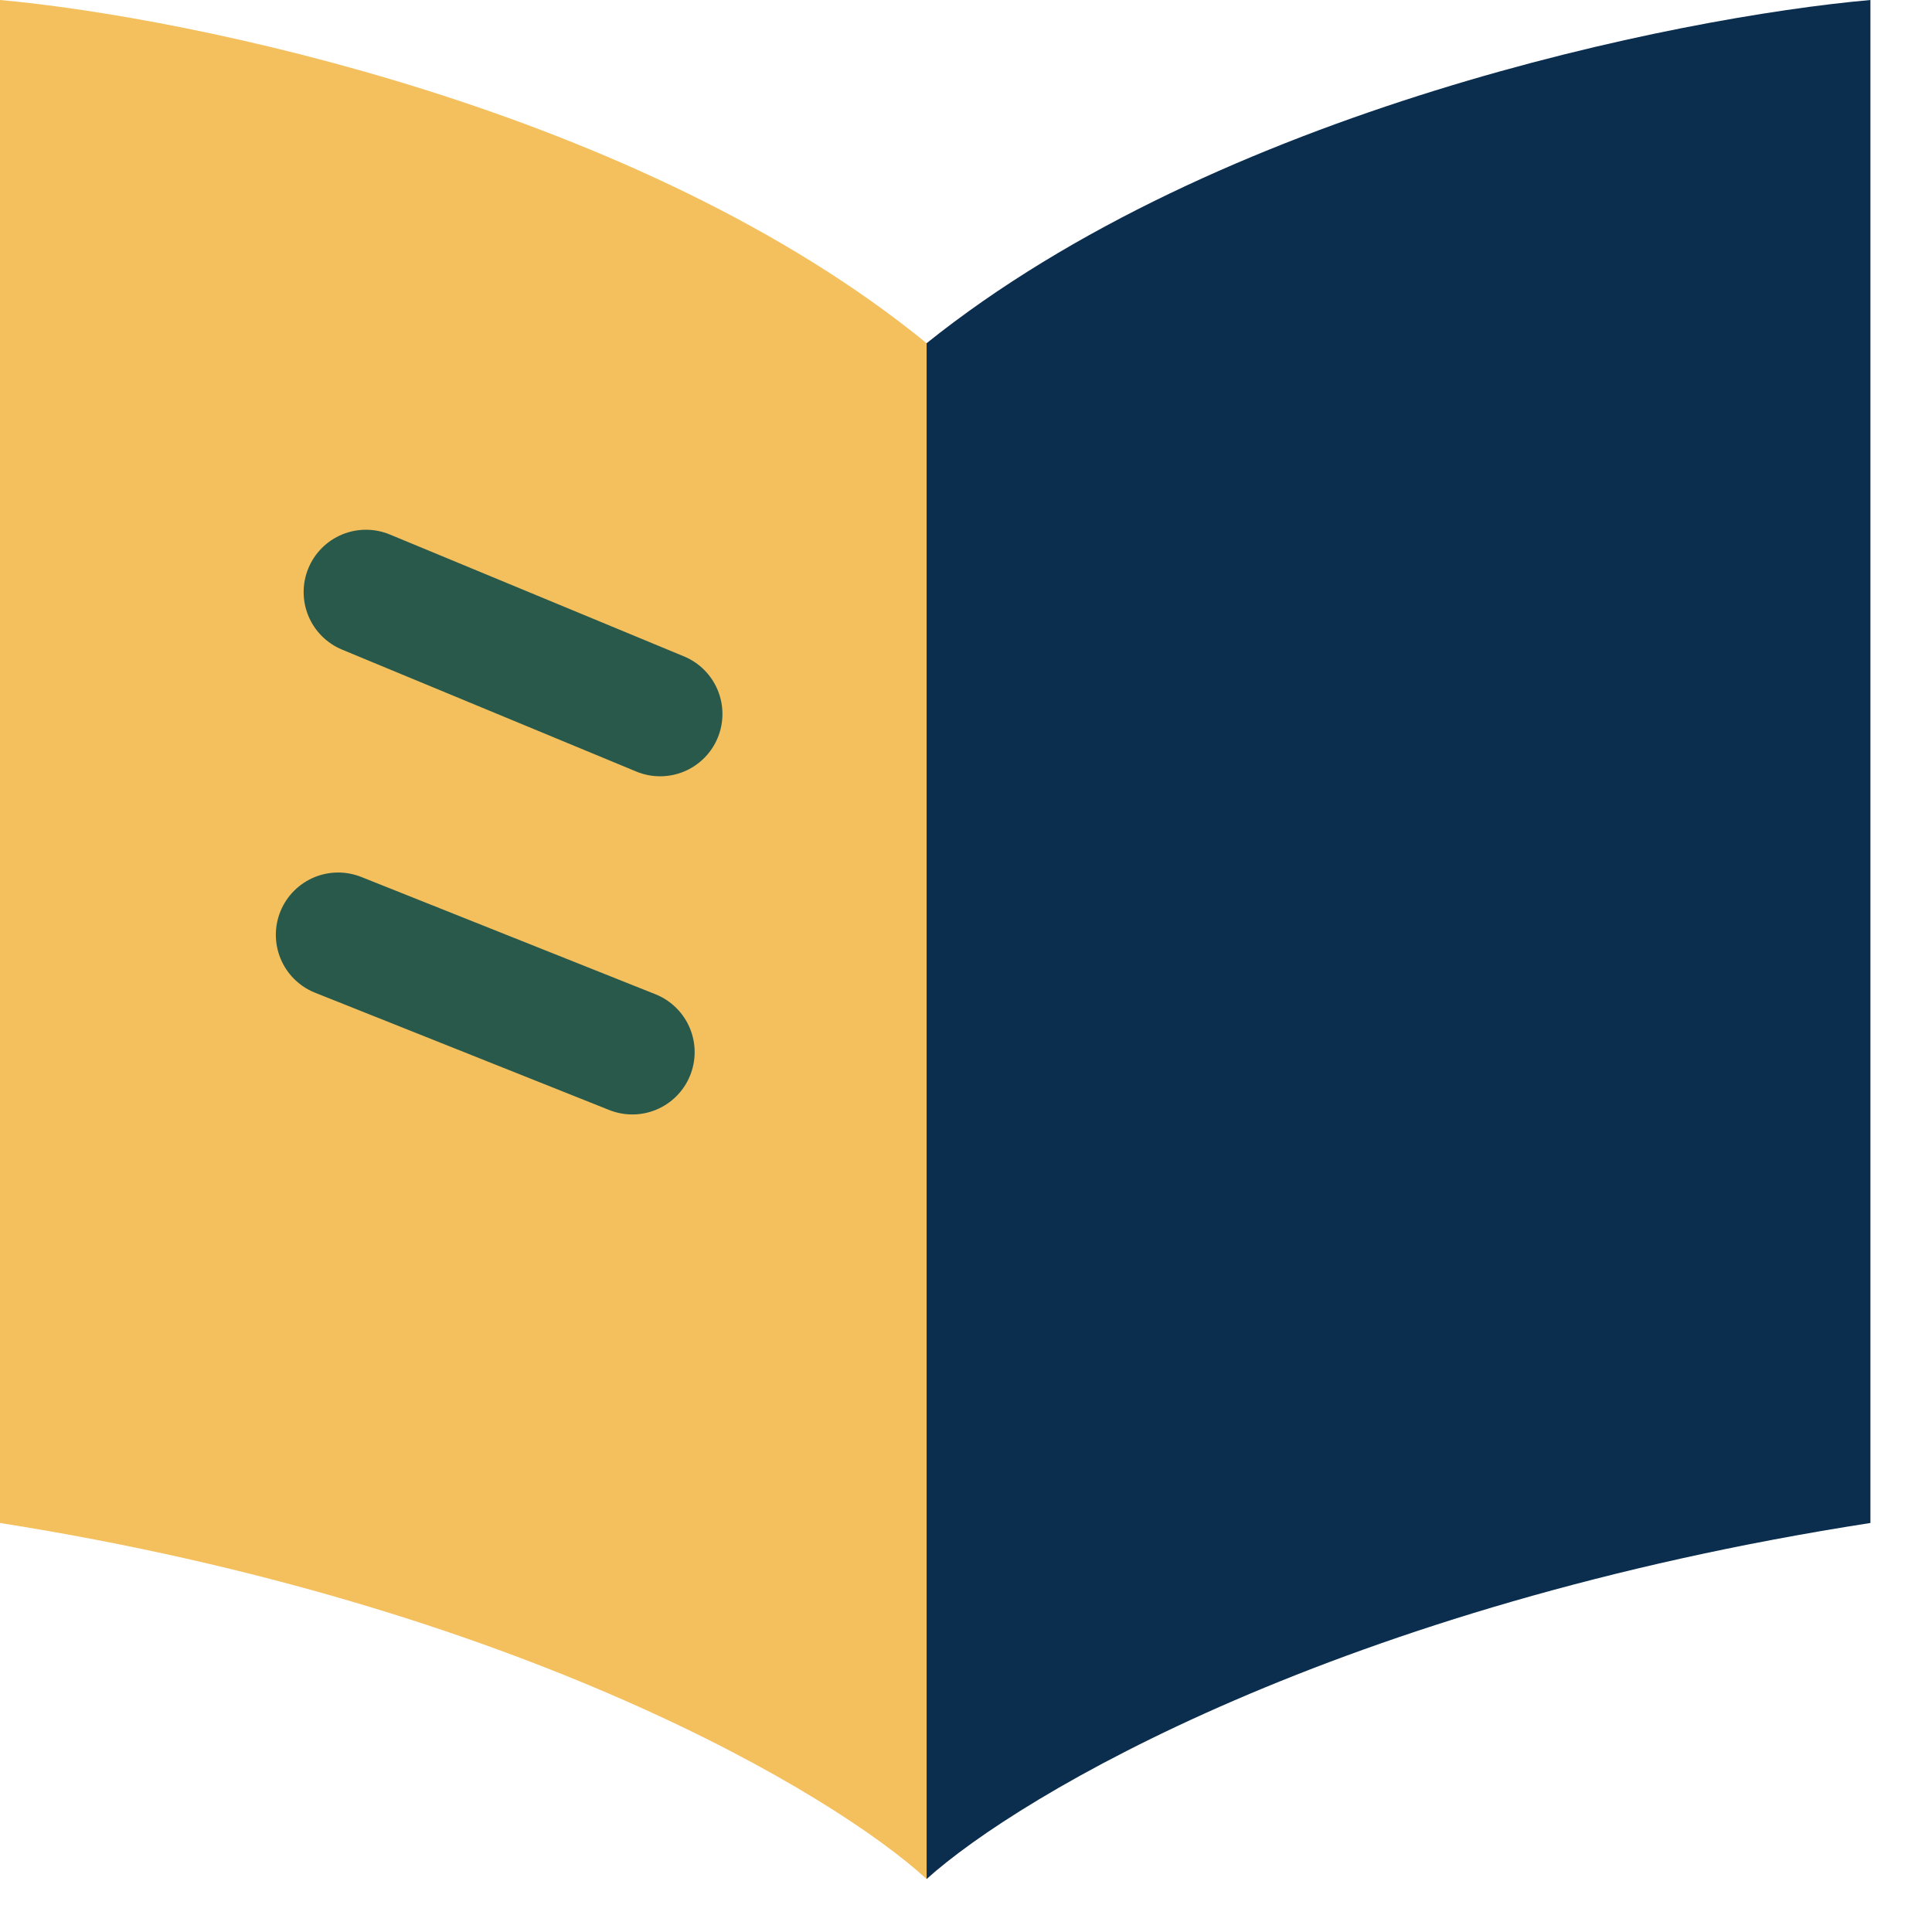 <svg width="31" height="31" viewBox="0 0 31 31" fill="none" xmlns="http://www.w3.org/2000/svg">
<path d="M14.868 30.15V5.507C10.285 1.762 3.046 0.275 0 0V24.437C8.355 25.758 13.394 28.796 14.868 30.15Z" fill="#f4c05e"/>
<path d="M14.868 30.15V5.507C19.537 1.762 26.909 0.275 30.012 0V24.437C21.502 25.758 16.37 28.796 14.868 30.15Z" fill="#0b2d4e"/>
<path d="M10.592 11.456L5.872 9.5" stroke="#29594B" stroke-width="2" stroke-linecap="round"/>
<path d="M10.146 16.882L5.426 15" stroke="#29594B" stroke-width="2" stroke-linecap="round"/>
</svg>